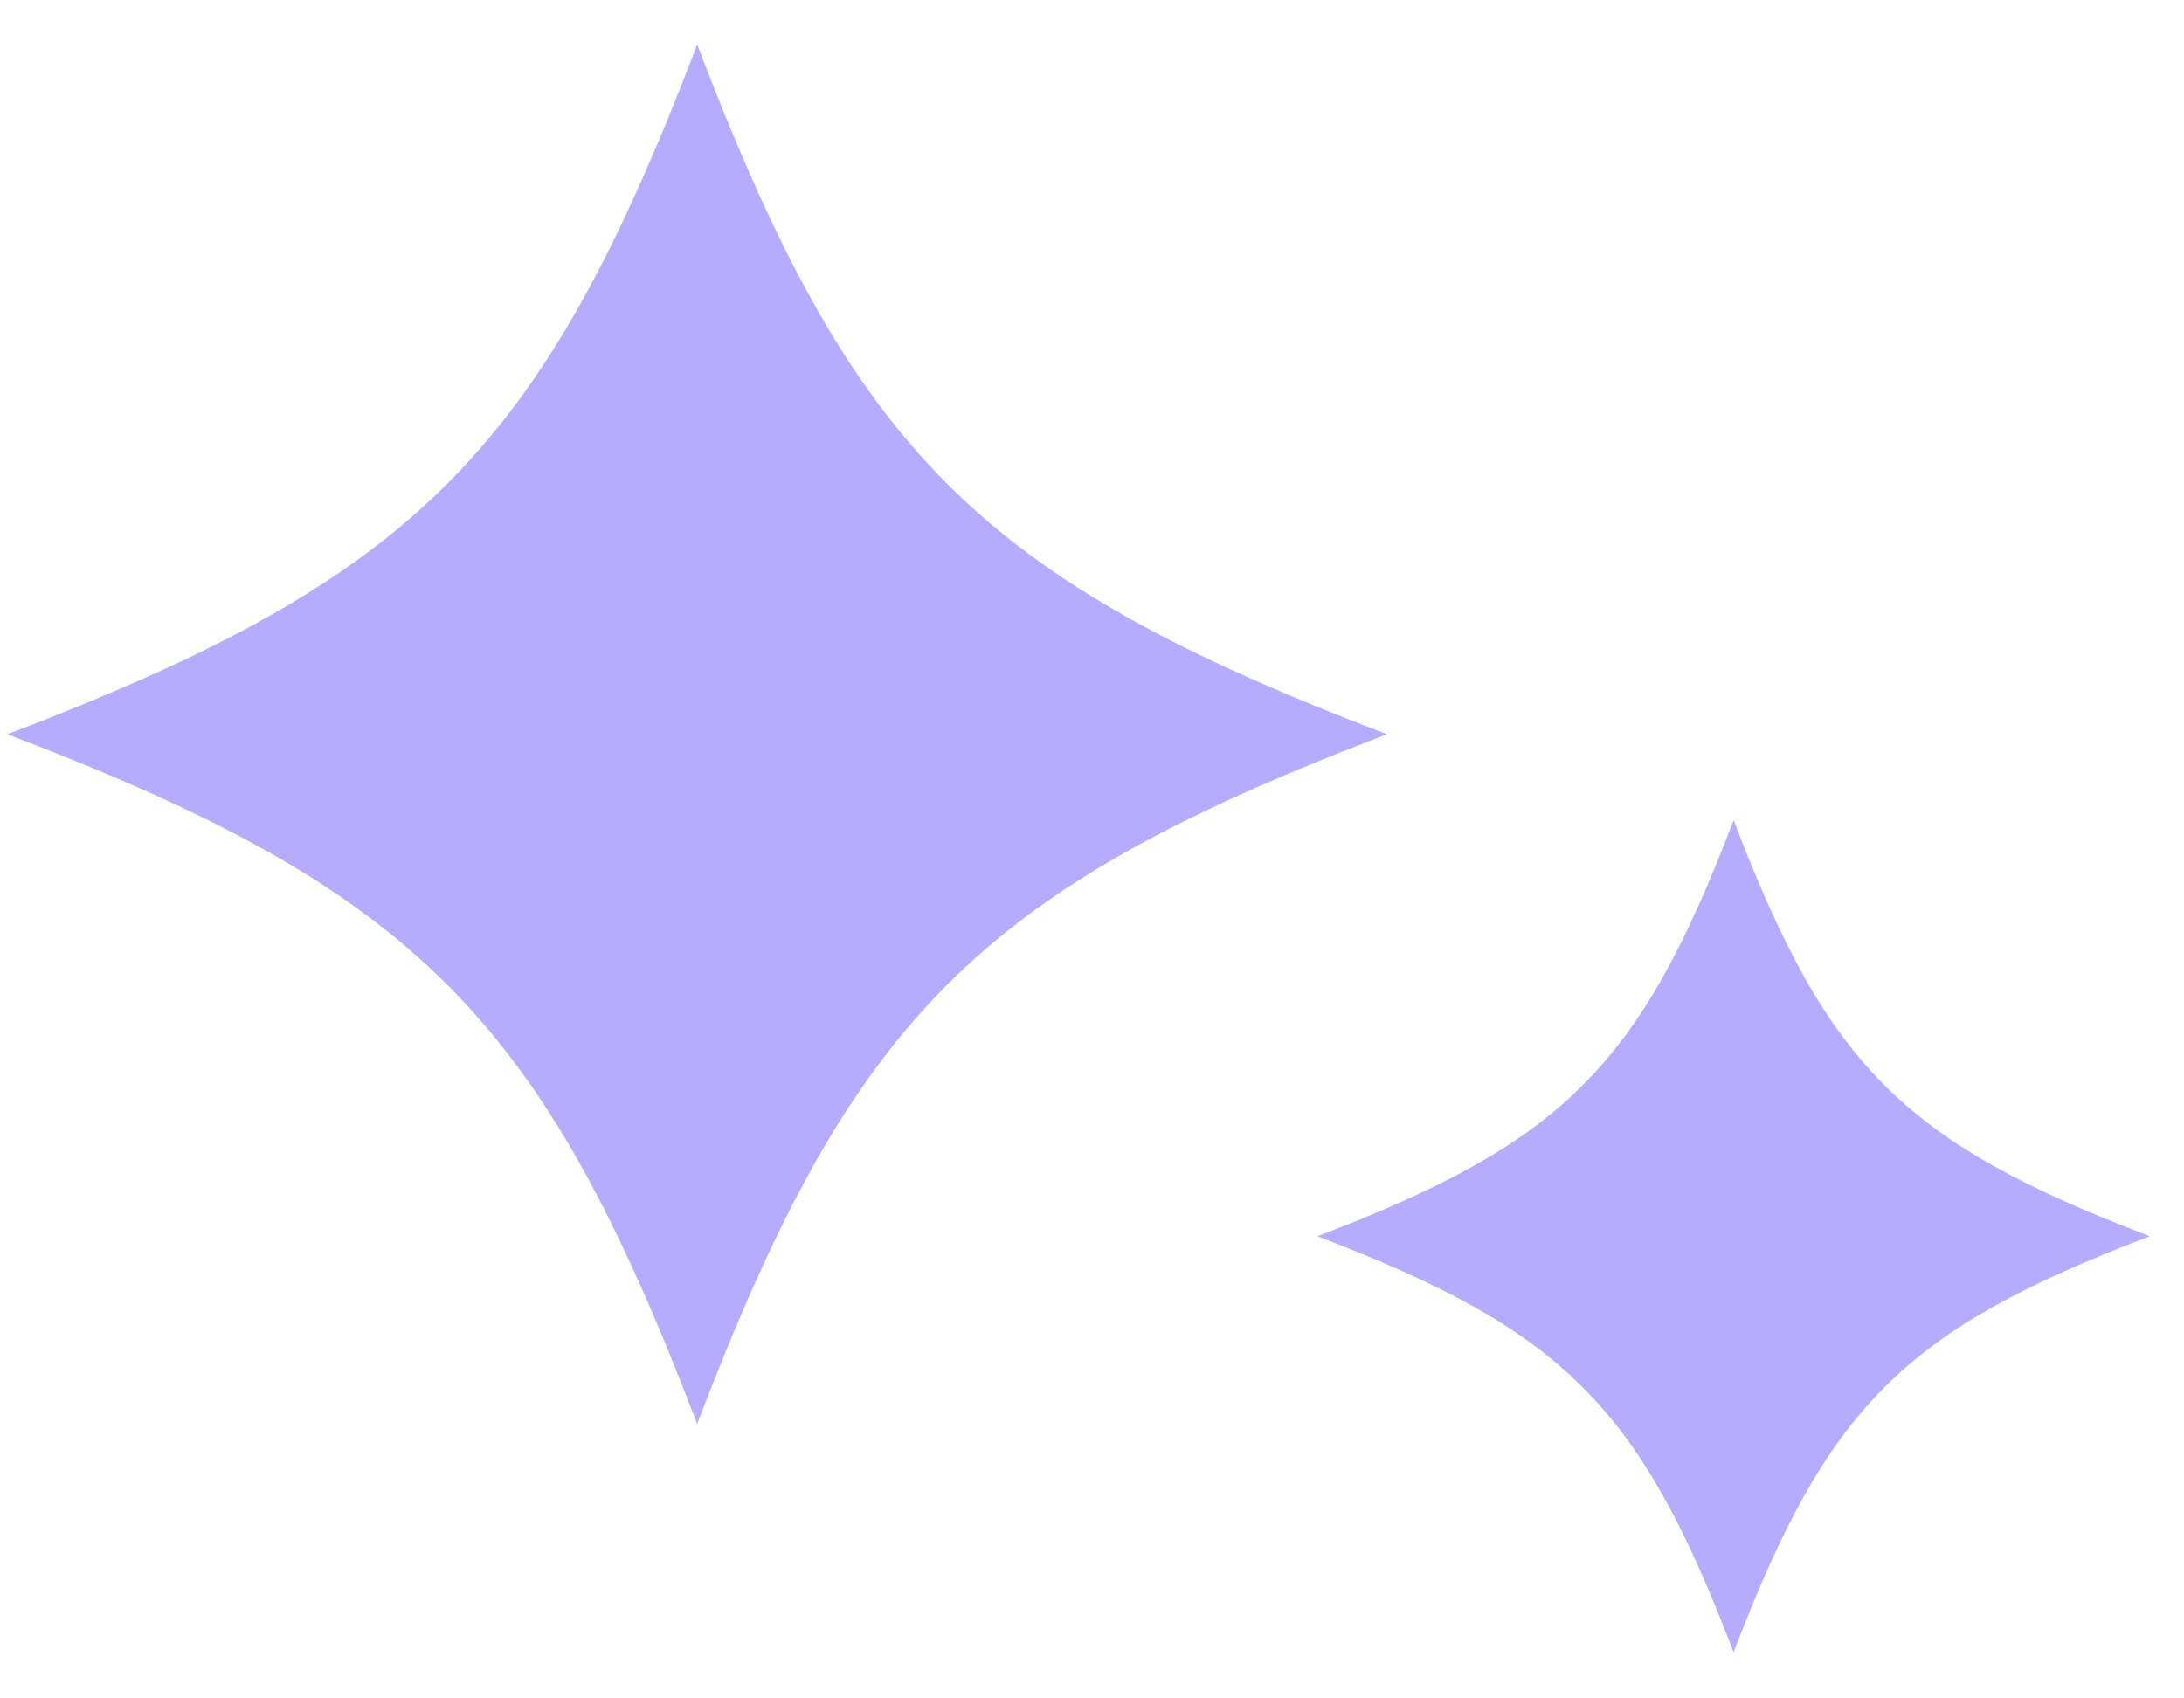 <svg xmlns="http://www.w3.org/2000/svg" width="36" height="28" viewBox="0 0 36 28" fill="none"><path d="M0.121 12.105C6.847 9.54 8.927 7.461 11.492 0.734C14.057 7.461 16.136 9.54 22.863 12.105C16.137 14.67 14.057 16.75 11.492 23.476C8.927 16.75 6.848 14.67 0.121 12.105Z" fill="#B5ACFF"></path><path d="M21.715 20.381C25.773 18.834 27.028 17.579 28.576 13.521C30.123 17.579 31.378 18.834 35.436 20.381C31.378 21.929 30.123 23.183 28.576 27.242C27.028 23.184 25.774 21.929 21.715 20.381Z" fill="#B5ACFF"></path></svg>